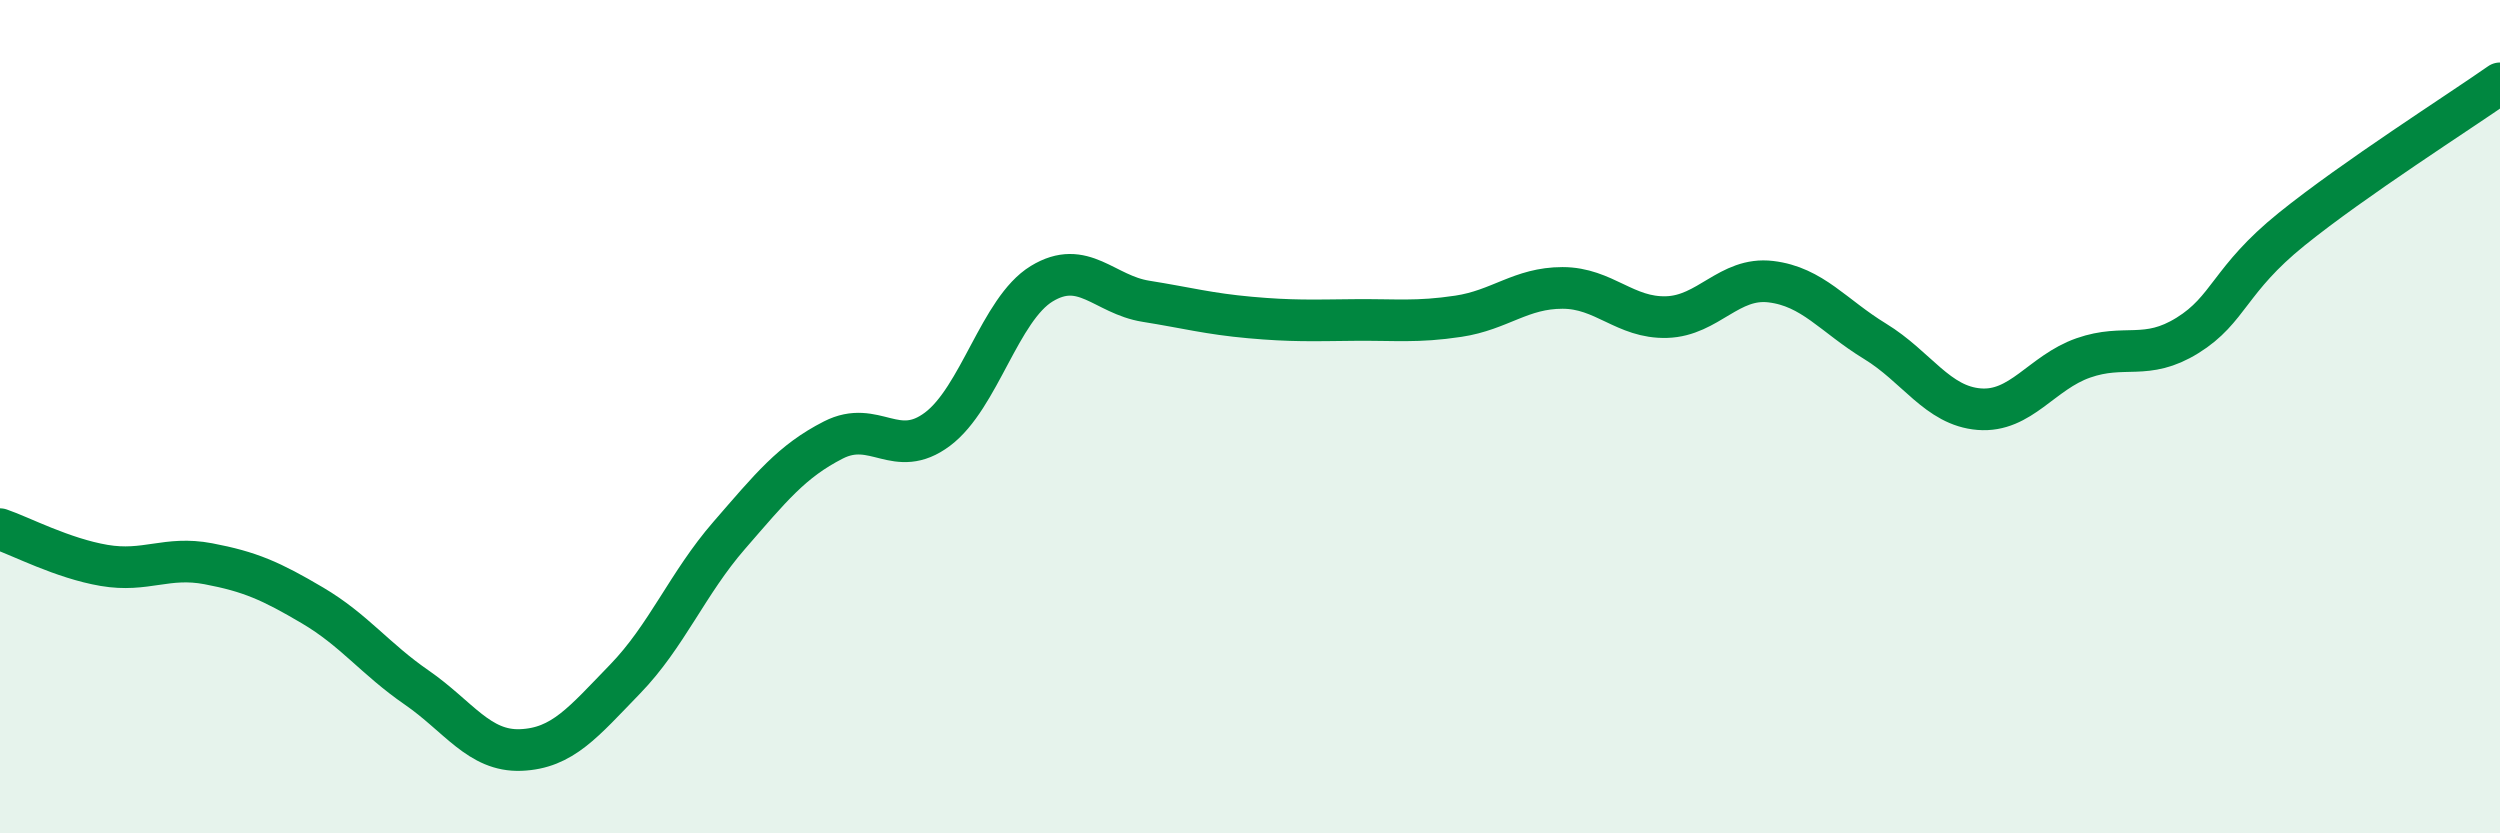 
    <svg width="60" height="20" viewBox="0 0 60 20" xmlns="http://www.w3.org/2000/svg">
      <path
        d="M 0,12.7 C 0.5,12.87 1.5,13.4 2.5,13.57 C 3.5,13.74 4,13.34 5,13.53 C 6,13.72 6.5,13.94 7.5,14.53 C 8.5,15.12 9,15.81 10,16.5 C 11,17.19 11.5,18.04 12.5,18 C 13.5,17.96 14,17.33 15,16.3 C 16,15.27 16.5,14 17.5,12.85 C 18.5,11.7 19,11.07 20,10.56 C 21,10.05 21.5,11.05 22.5,10.3 C 23.5,9.55 24,7.42 25,6.81 C 26,6.2 26.5,7.07 27.5,7.23 C 28.5,7.39 29,7.53 30,7.62 C 31,7.71 31.5,7.69 32.5,7.68 C 33.5,7.67 34,7.74 35,7.59 C 36,7.44 36.5,6.91 37.5,6.91 C 38.5,6.91 39,7.64 40,7.61 C 41,7.58 41.5,6.64 42.5,6.76 C 43.5,6.88 44,7.58 45,8.19 C 46,8.8 46.5,9.74 47.5,9.82 C 48.5,9.9 49,8.94 50,8.59 C 51,8.24 51.5,8.67 52.5,8.05 C 53.5,7.43 53.5,6.71 55,5.5 C 56.5,4.29 59,2.7 60,2L60 20L0 20Z"
        fill="#008740"
        opacity="0.1"
        stroke-linecap="round"
        stroke-linejoin="round"
      />
      <path
        d="M 0,12.7 C 0.5,12.87 1.5,13.4 2.5,13.57 C 3.5,13.74 4,13.34 5,13.53 C 6,13.72 6.5,13.94 7.5,14.53 C 8.5,15.12 9,15.81 10,16.5 C 11,17.19 11.5,18.04 12.5,18 C 13.5,17.96 14,17.33 15,16.3 C 16,15.27 16.5,14 17.5,12.85 C 18.5,11.7 19,11.07 20,10.56 C 21,10.05 21.5,11.05 22.5,10.3 C 23.5,9.55 24,7.42 25,6.81 C 26,6.2 26.5,7.07 27.5,7.23 C 28.5,7.39 29,7.53 30,7.62 C 31,7.71 31.5,7.69 32.5,7.68 C 33.5,7.67 34,7.74 35,7.59 C 36,7.44 36.5,6.91 37.5,6.91 C 38.5,6.91 39,7.64 40,7.61 C 41,7.58 41.5,6.64 42.5,6.76 C 43.5,6.88 44,7.58 45,8.19 C 46,8.8 46.5,9.74 47.5,9.82 C 48.5,9.9 49,8.94 50,8.59 C 51,8.24 51.5,8.67 52.5,8.05 C 53.5,7.43 53.5,6.71 55,5.5 C 56.5,4.29 59,2.7 60,2"
        stroke="#008740"
        stroke-width="1"
        fill="none"
        stroke-linecap="round"
        stroke-linejoin="round"
      />
    </svg>
  